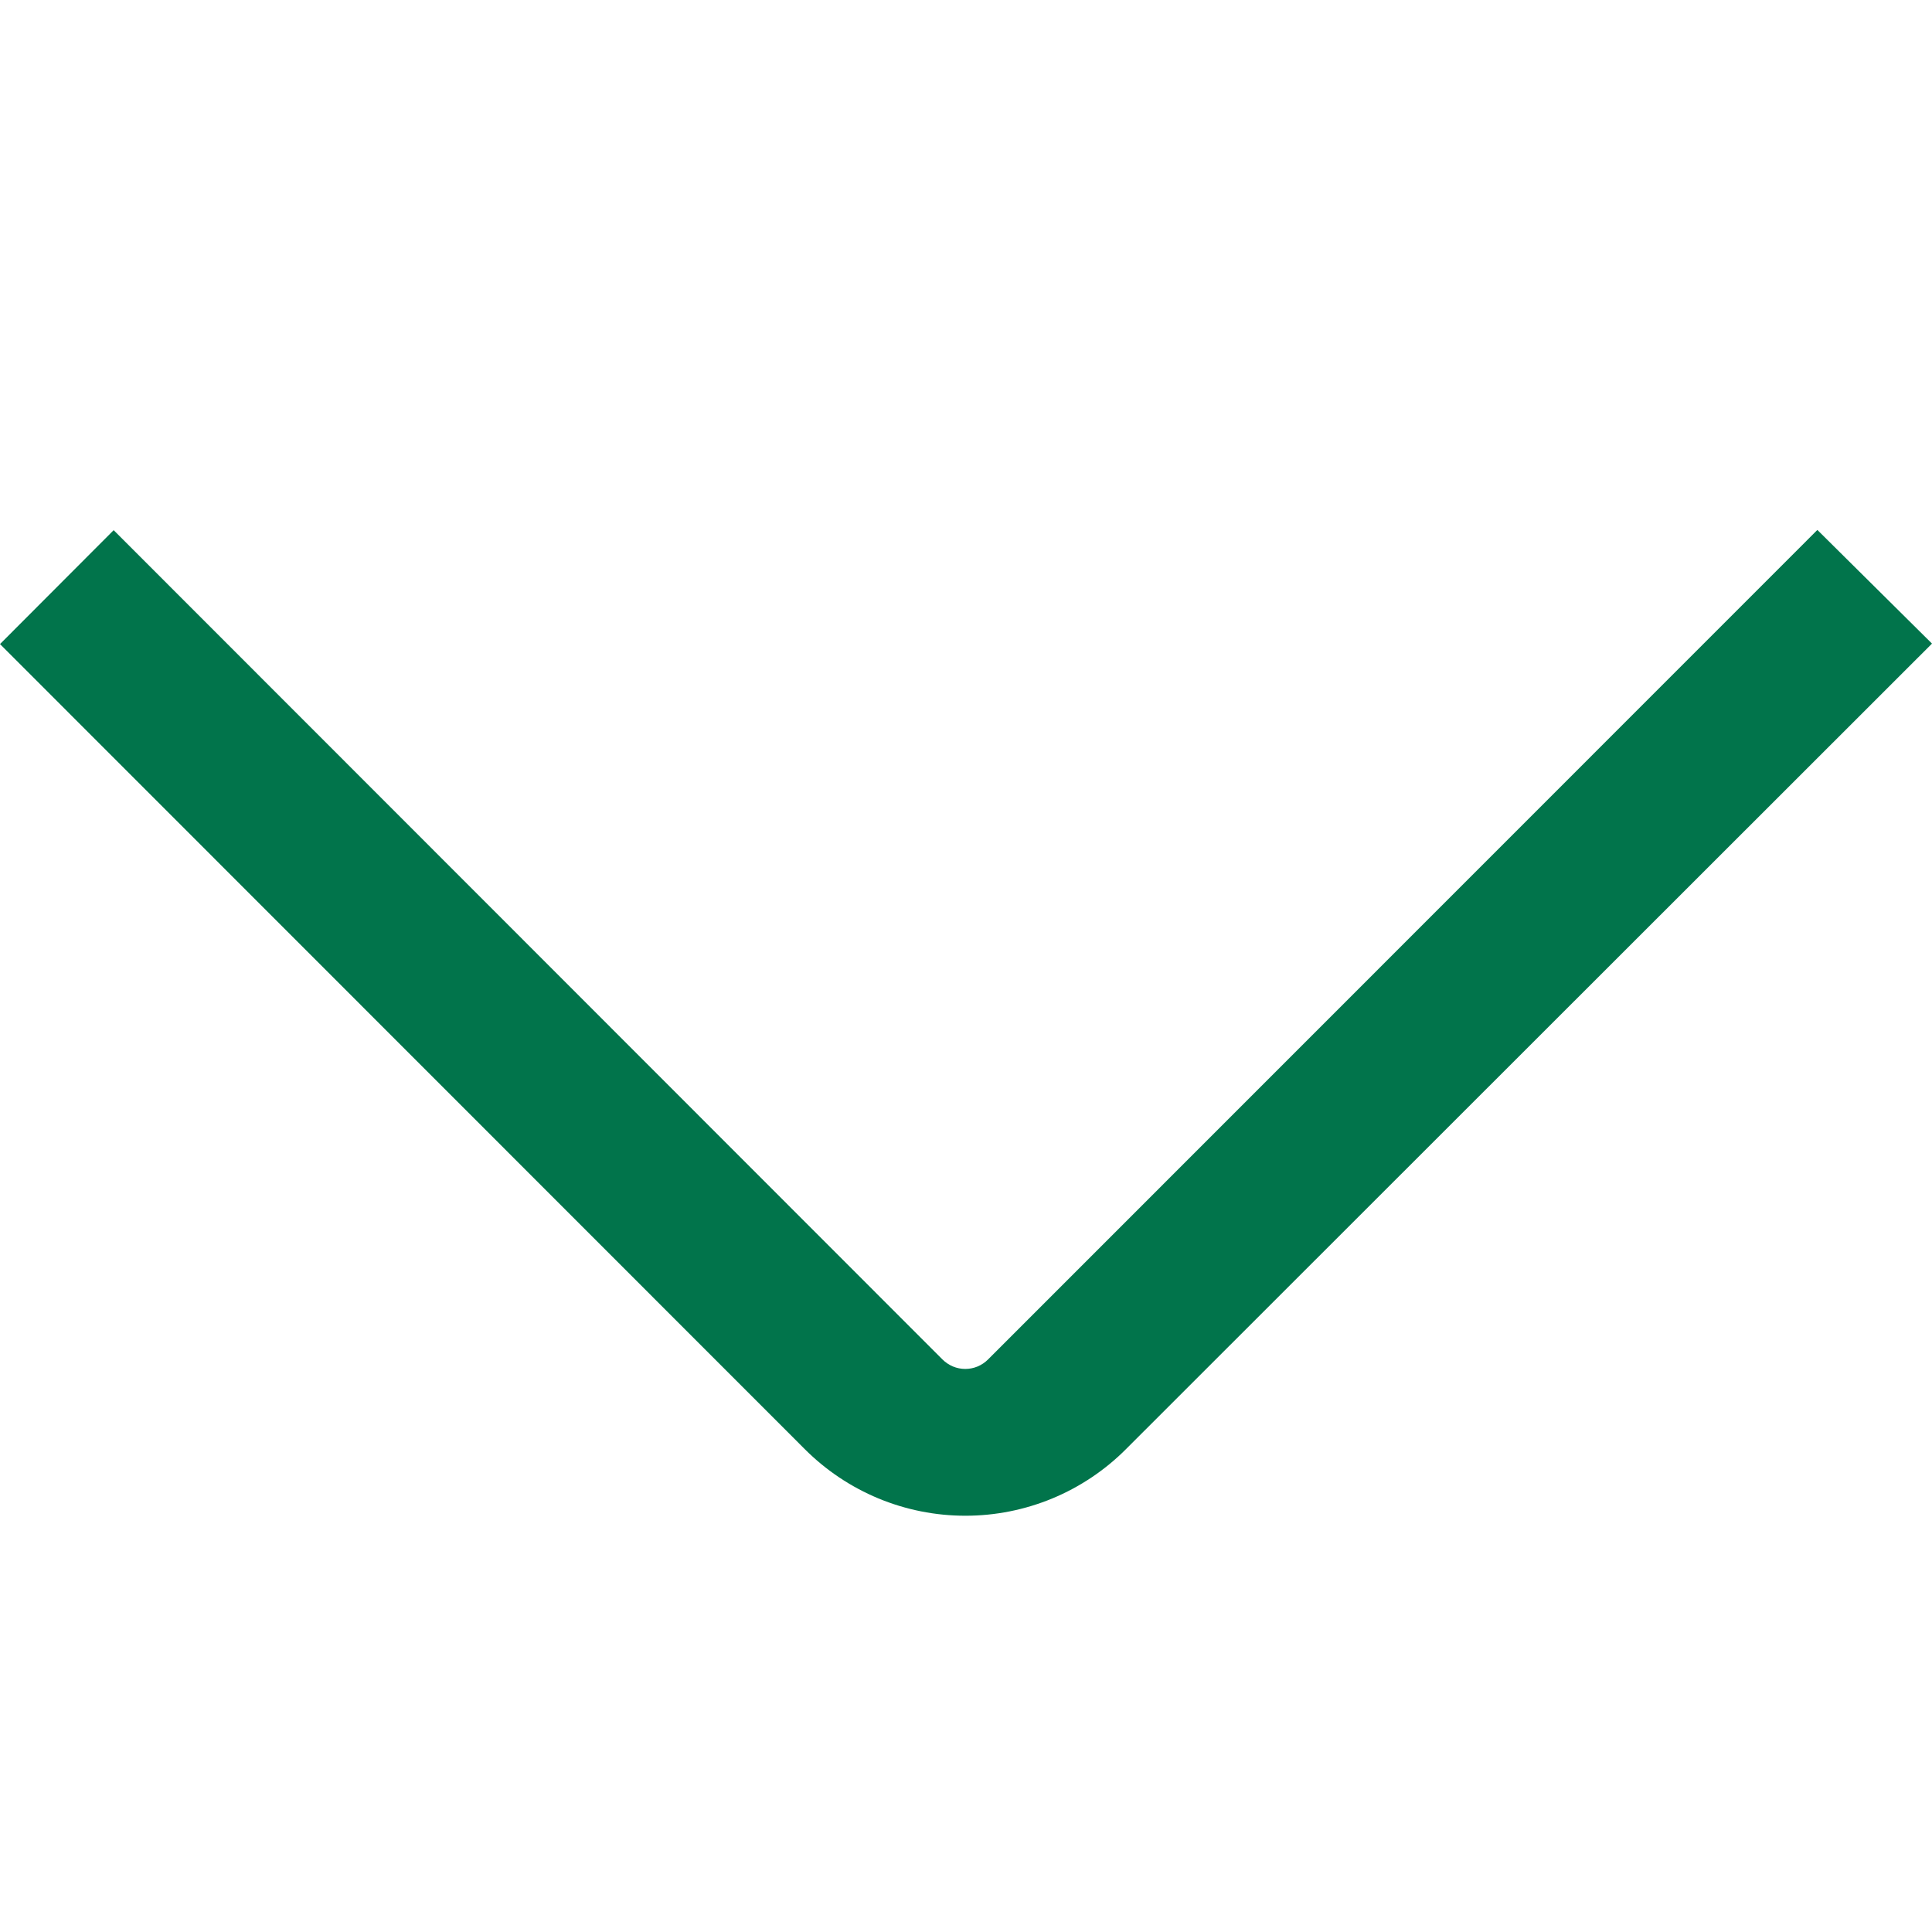 <?xml version="1.0" encoding="UTF-8"?> <svg xmlns="http://www.w3.org/2000/svg" width="48" height="48" viewBox="0 0 48 48" fill="none"> <g clip-path="url(#clip0_5678_8)"> <path d="M48 15.99L27.976 36.002C27.453 36.527 26.831 36.943 26.146 37.228C25.461 37.512 24.727 37.658 23.985 37.658C23.243 37.658 22.509 37.512 21.824 37.228C21.139 36.943 20.517 36.527 19.993 36.002L-9.78559e-07 16.002L2.824 13.172L23.416 33.776C23.491 33.85 23.579 33.909 23.676 33.95C23.773 33.99 23.877 34.011 23.982 34.011C24.087 34.011 24.191 33.99 24.288 33.95C24.385 33.909 24.473 33.85 24.547 33.776L45.152 13.166L48 15.99Z" fill="#01744B"></path> </g> <defs> <clipPath id="clip0_5678_8"> <rect width="48" height="48" fill="white" transform="translate(48) rotate(90)"></rect> </clipPath> </defs> </svg> 